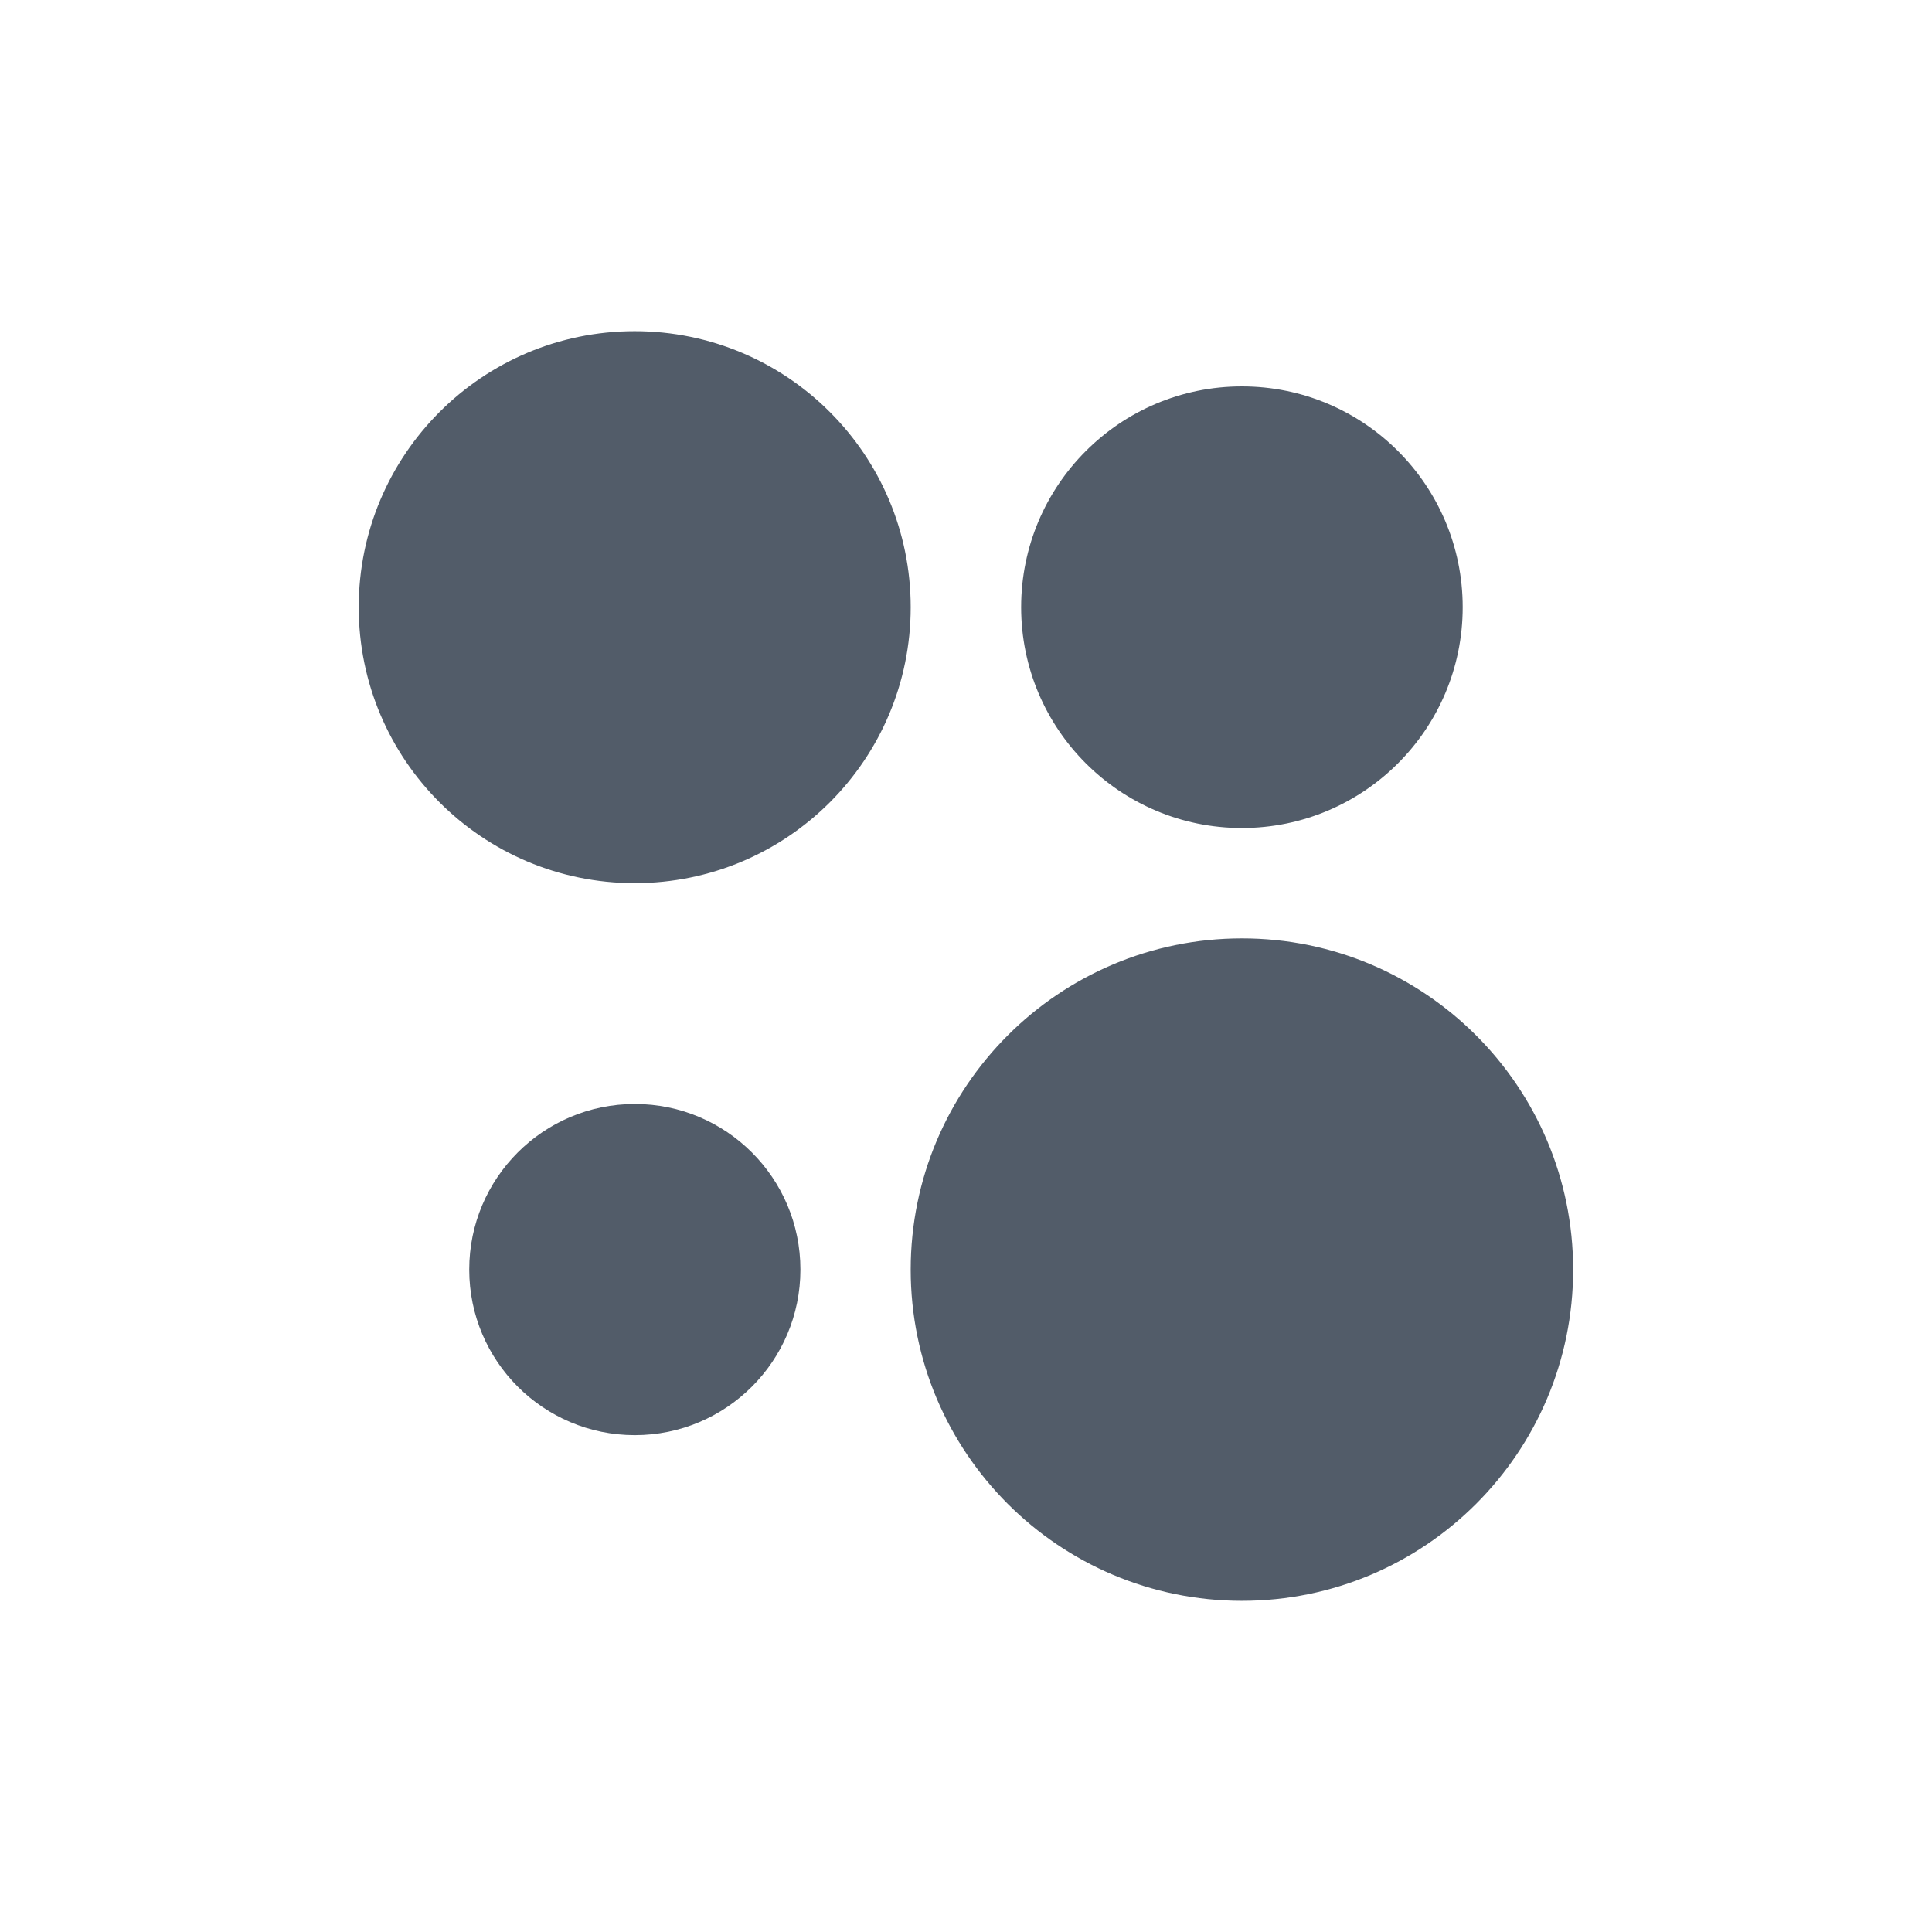 <svg width="24" height="24" viewBox="0 0 24 24" fill="none" xmlns="http://www.w3.org/2000/svg">
<path fill-rule="evenodd" clip-rule="evenodd" d="M7.884 10.971C9.778 10.971 11.313 9.436 11.313 7.543C11.313 5.649 9.778 4.114 7.884 4.114C5.991 4.114 4.456 5.649 4.456 7.543C4.456 9.436 5.991 10.971 7.884 10.971ZM15.428 19.886C17.7 19.886 19.542 18.044 19.542 15.772C19.542 13.499 17.7 11.657 15.428 11.657C13.155 11.657 11.313 13.499 11.313 15.772C11.313 18.044 13.155 19.886 15.428 19.886ZM18.17 7.543C18.17 9.057 16.942 10.286 15.427 10.286C13.913 10.286 12.685 9.057 12.685 7.543C12.685 6.028 13.913 4.8 15.427 4.8C16.942 4.8 18.17 6.028 18.17 7.543ZM7.886 17.828C9.022 17.828 9.943 16.907 9.943 15.771C9.943 14.635 9.022 13.714 7.886 13.714C6.75 13.714 5.829 14.635 5.829 15.771C5.829 16.907 6.75 17.828 7.886 17.828Z" fill="#525C69"/>
</svg>
